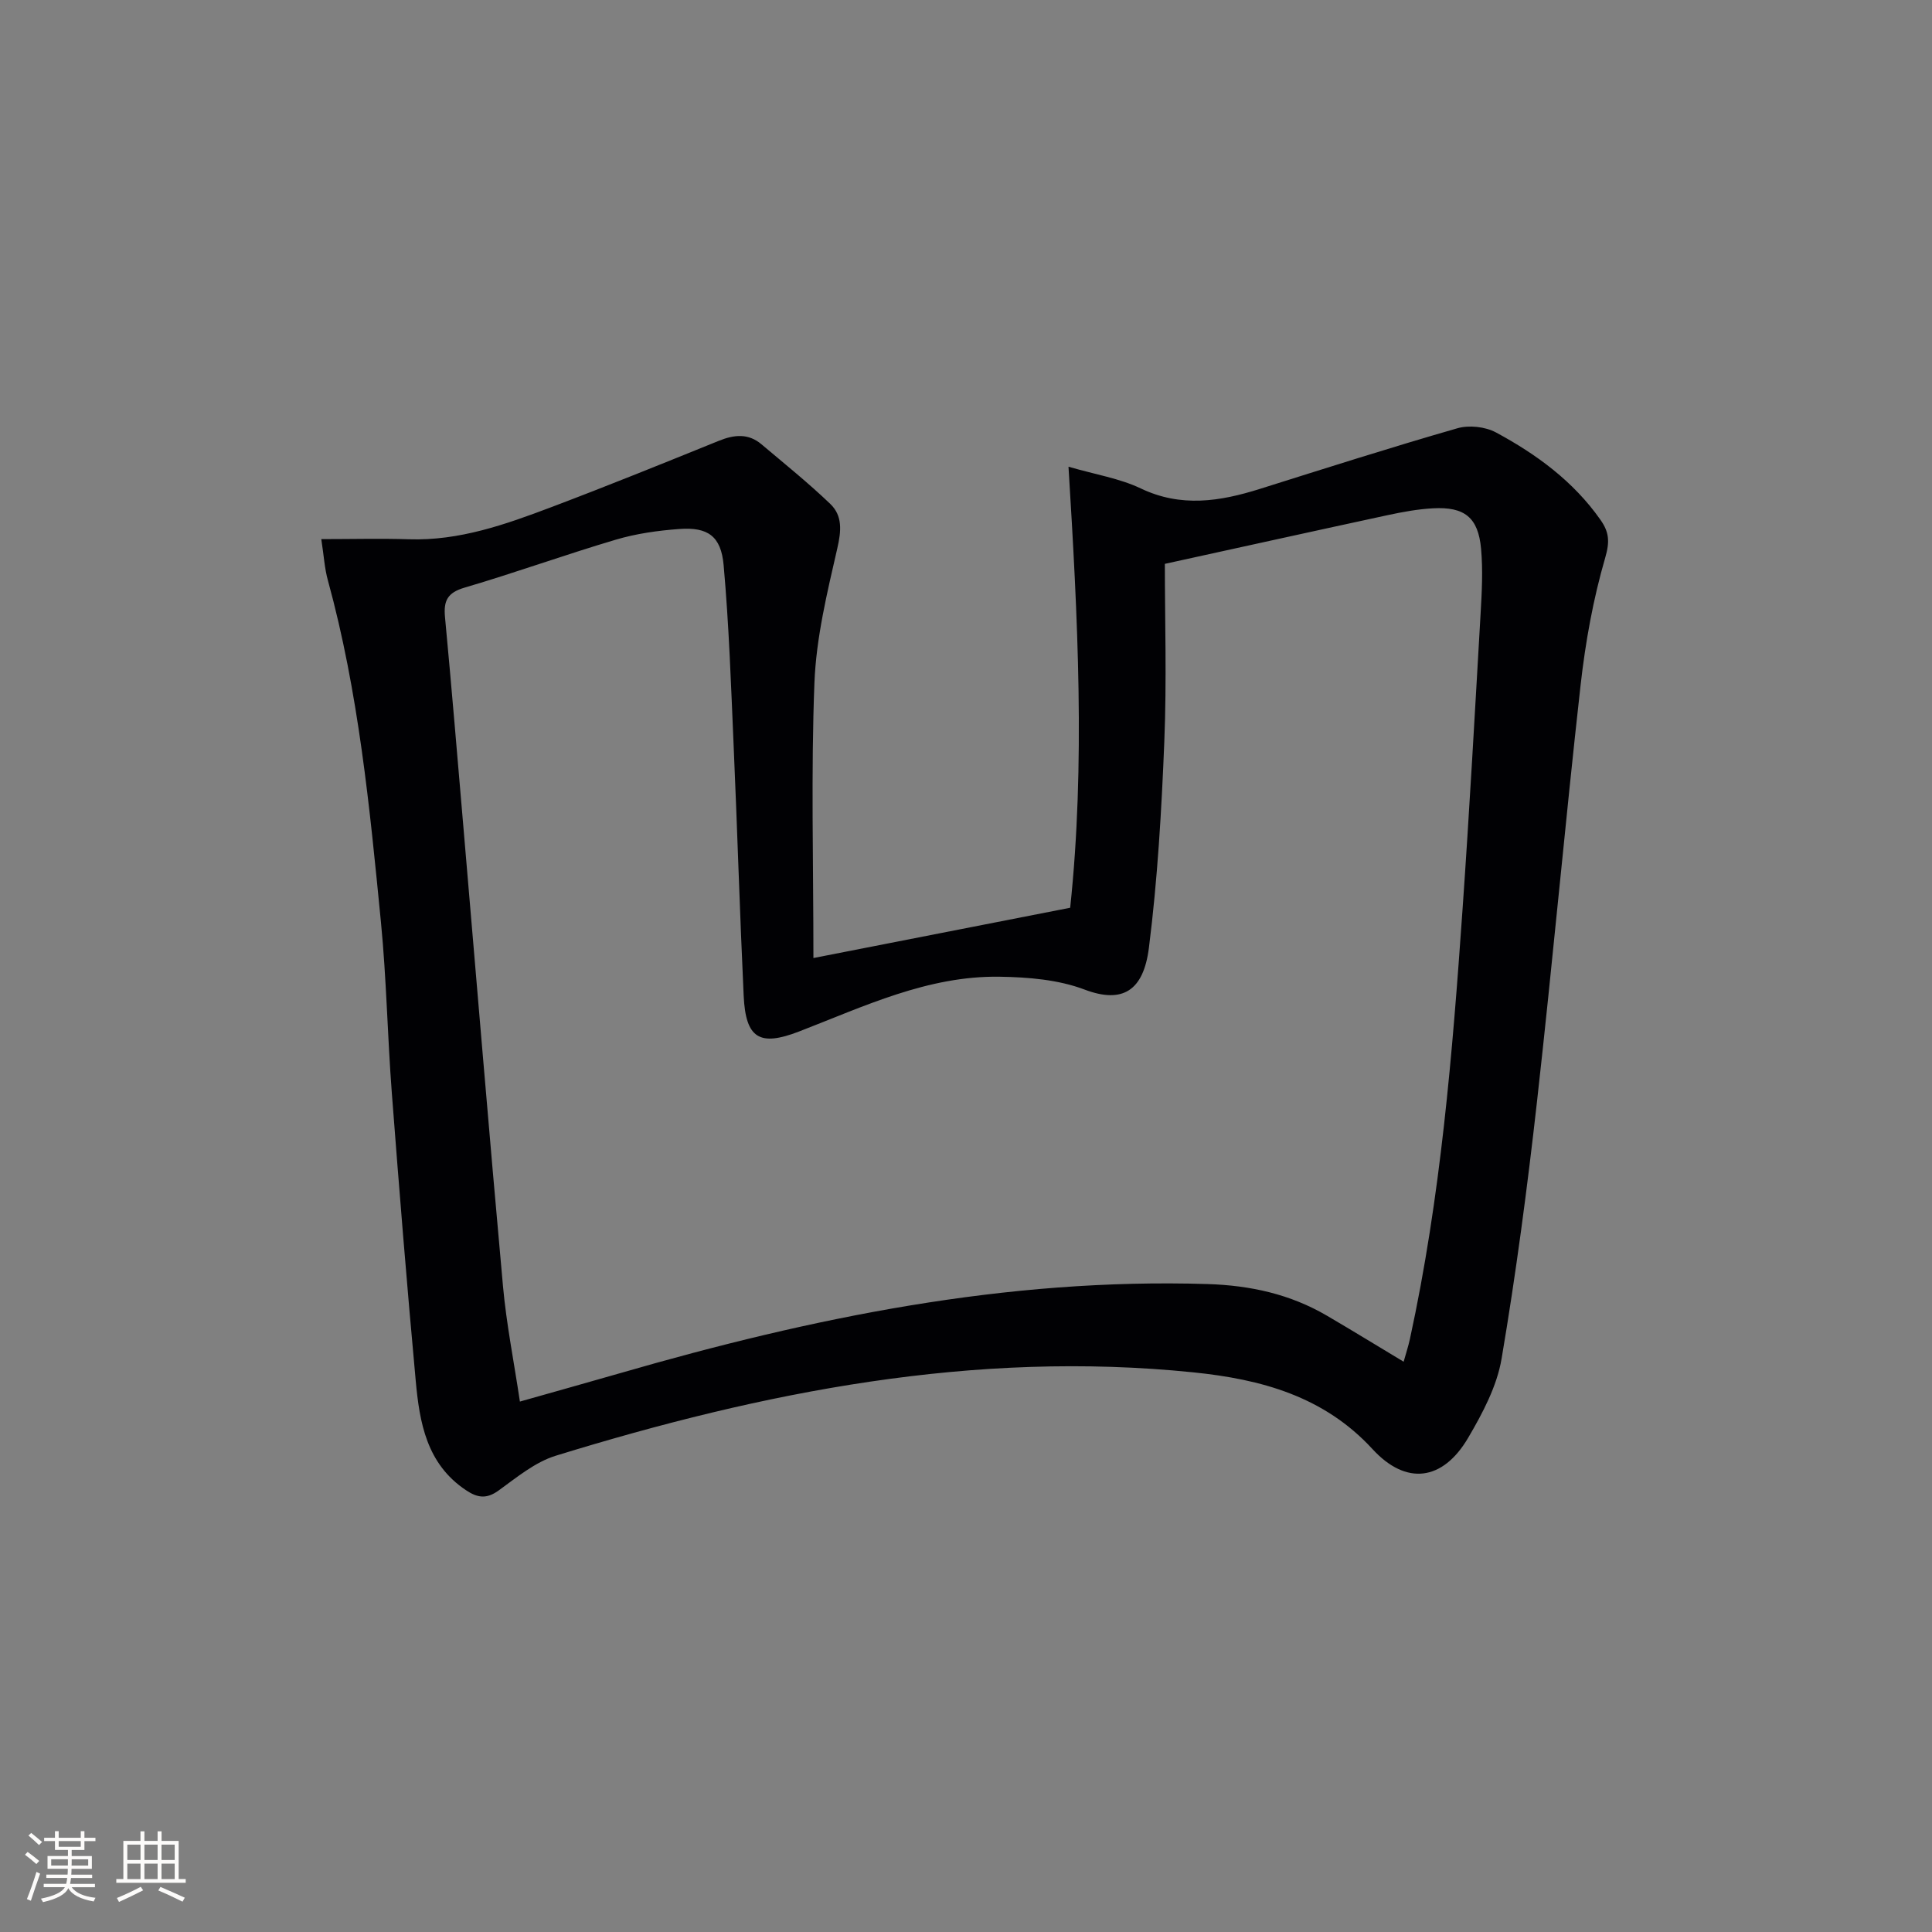 <svg enable-background="new 0 0 400 400" viewBox="0 0 400 400" xmlns="http://www.w3.org/2000/svg"><rect x="0" y="0" width="400" height="400" fill="#808080" stroke="none"/><path d="m66.52 111.62c6.58 0 12.36-.16 18.14.03 10.41.34 19.96-3.05 29.43-6.63 11.65-4.4 23.2-9.08 34.75-13.76 3.17-1.28 6.09-1.58 8.82.73 4.8 4.05 9.71 8 14.24 12.34 2.57 2.47 2.28 5.61 1.45 9.22-2.1 9.16-4.36 18.46-4.73 27.78-.72 18.6-.21 37.24-.21 57.02 18.23-3.57 35.36-6.92 53.16-10.41 3.15-29.71 1.58-60.02-.35-91.31 5.66 1.64 10.61 2.42 14.95 4.49 8.36 3.99 16.41 2.7 24.65.11 13.61-4.28 27.2-8.62 40.91-12.56 2.42-.7 5.77-.33 7.99.86 8.39 4.52 16.03 10.11 21.63 18.08 1.8 2.55 1.97 4.5.99 7.87-2.49 8.55-4.09 17.45-5.09 26.32-3.22 28.73-5.8 57.53-9.03 86.26-2 17.8-4.34 35.58-7.33 53.23-.96 5.7-3.93 11.29-6.91 16.37-5.27 8.99-12.86 9.93-19.8 2.38-10.08-10.97-23.09-14.48-37.11-15.91-45.36-4.64-89.01 4.01-132 17.26-4.29 1.32-8.1 4.5-11.85 7.21-2.51 1.81-4.38 1.51-6.74-.07-8.17-5.44-9.62-14.01-10.41-22.68-1.83-19.85-3.43-39.72-4.95-59.6-.9-11.77-1.1-23.59-2.25-35.33-2.33-23.78-4.62-47.58-10.98-70.75-.69-2.45-.83-5.07-1.37-8.55zm174.65 5.12c0 11.51.4 24.15-.11 36.75-.57 14.27-1.4 28.58-3.19 42.74-1.13 8.95-5.49 11.61-13.32 8.65-5.44-2.06-11.68-2.57-17.59-2.66-14.86-.23-28.08 6.15-41.55 11.35-8.12 3.13-11.02 1.47-11.44-7.39-.81-17.28-1.32-34.57-2.08-51.85-.54-12.45-.96-24.92-2.07-37.33-.54-6.02-3.29-7.9-9.13-7.48-4.43.32-8.94.95-13.18 2.21-10.51 3.11-20.83 6.85-31.35 9.94-3.53 1.04-4.34 2.72-4.03 6.07 1.37 14.56 2.58 29.13 3.83 43.7 2.71 31.62 5.31 63.26 8.18 94.87.71 7.85 2.27 15.62 3.5 23.87 7.4-2.1 14.08-3.96 20.75-5.88 39.73-11.5 79.93-19.75 121.63-18.45 8.87.28 17.09 2.09 24.71 6.55 5.26 3.08 10.46 6.27 15.88 9.53.5-1.79.97-3.21 1.29-4.67 6.38-29.3 8.81-59.1 10.9-88.93 1.43-20.4 2.56-40.83 3.74-61.25.26-4.48.5-9.02.1-13.47-.59-6.48-3.42-8.73-9.97-8.37-3.13.17-6.27.75-9.35 1.41-15.03 3.24-30.06 6.57-46.15 10.09z" fill="#010104"/><g fill="#fcfbfa"><path d="m5.17 384 .55-.58c.85.61 1.65 1.24 2.4 1.87l-.59.64c-.83-.73-1.62-1.38-2.36-1.93m1.22 9.53-.82-.34c.71-1.76 1.37-3.64 1.98-5.63.24.13.5.25.76.36-.6 1.67-1.24 3.54-1.92 5.61m-.5-13.5.57-.54c.56.44 1.31 1.06 2.26 1.87l-.64.64c-.68-.66-1.41-1.32-2.19-1.97m3.25.46h2.24v-1.36h.77v1.36h4.57v-1.36h.76v1.36h2.28v.69h-2.28v1.84h-2.64v1.26h4.18v2.64h-4.21c0 .45-.02.86-.05 1.21h4.32v.69h-4.38c-.04.34-.1.75-.19 1.22h5.15v.69h-4.82c.87 1.19 2.51 1.92 4.93 2.19-.17.31-.3.57-.37.76-2.77-.49-4.52-1.41-5.26-2.76-.56 1.26-2.3 2.23-5.24 2.9-.12-.25-.26-.48-.43-.72 2.73-.55 4.38-1.34 4.96-2.38h-4.38v-.69h4.65c.1-.38.17-.79.21-1.22h-4.32v-.69h4.4c.03-.34.05-.75.05-1.21h-4.2v-2.64h4.23v-1.26h-2.69v-1.84h-2.24zm1.46 4.46v1.29h3.45c.01-.4.02-.57.01-.53v-.32-.45h-3.46zm1.55-2.59h4.57v-1.19h-4.57zm6.11 2.59h-3.42v.77c-.01.19-.01.37-.02.53h3.44z"/><path d="m32.63 379.16h.82v1.98h3.54v7.89h1.46v.78h-14.37v-.78h1.46v-7.89h3.54v-1.98h.82v1.98h2.73zm-3.49 11.48.5.73c-1.61.82-3.28 1.63-5 2.41-.13-.27-.28-.55-.44-.82 1.75-.72 3.4-1.49 4.94-2.32m-2.78-5.55h2.73v-3.18h-2.73zm0 3.95h2.73v-3.2h-2.73zm3.54-3.95h2.73v-3.18h-2.73zm0 3.95h2.73v-3.2h-2.73zm7.89 4.68c-1.84-.92-3.51-1.7-5.02-2.32l.45-.73c1.89.8 3.57 1.55 5.04 2.23zm-1.62-11.81h-2.73v3.18h2.73zm-2.73 7.13h2.73v-3.2h-2.73z"/></g></svg>